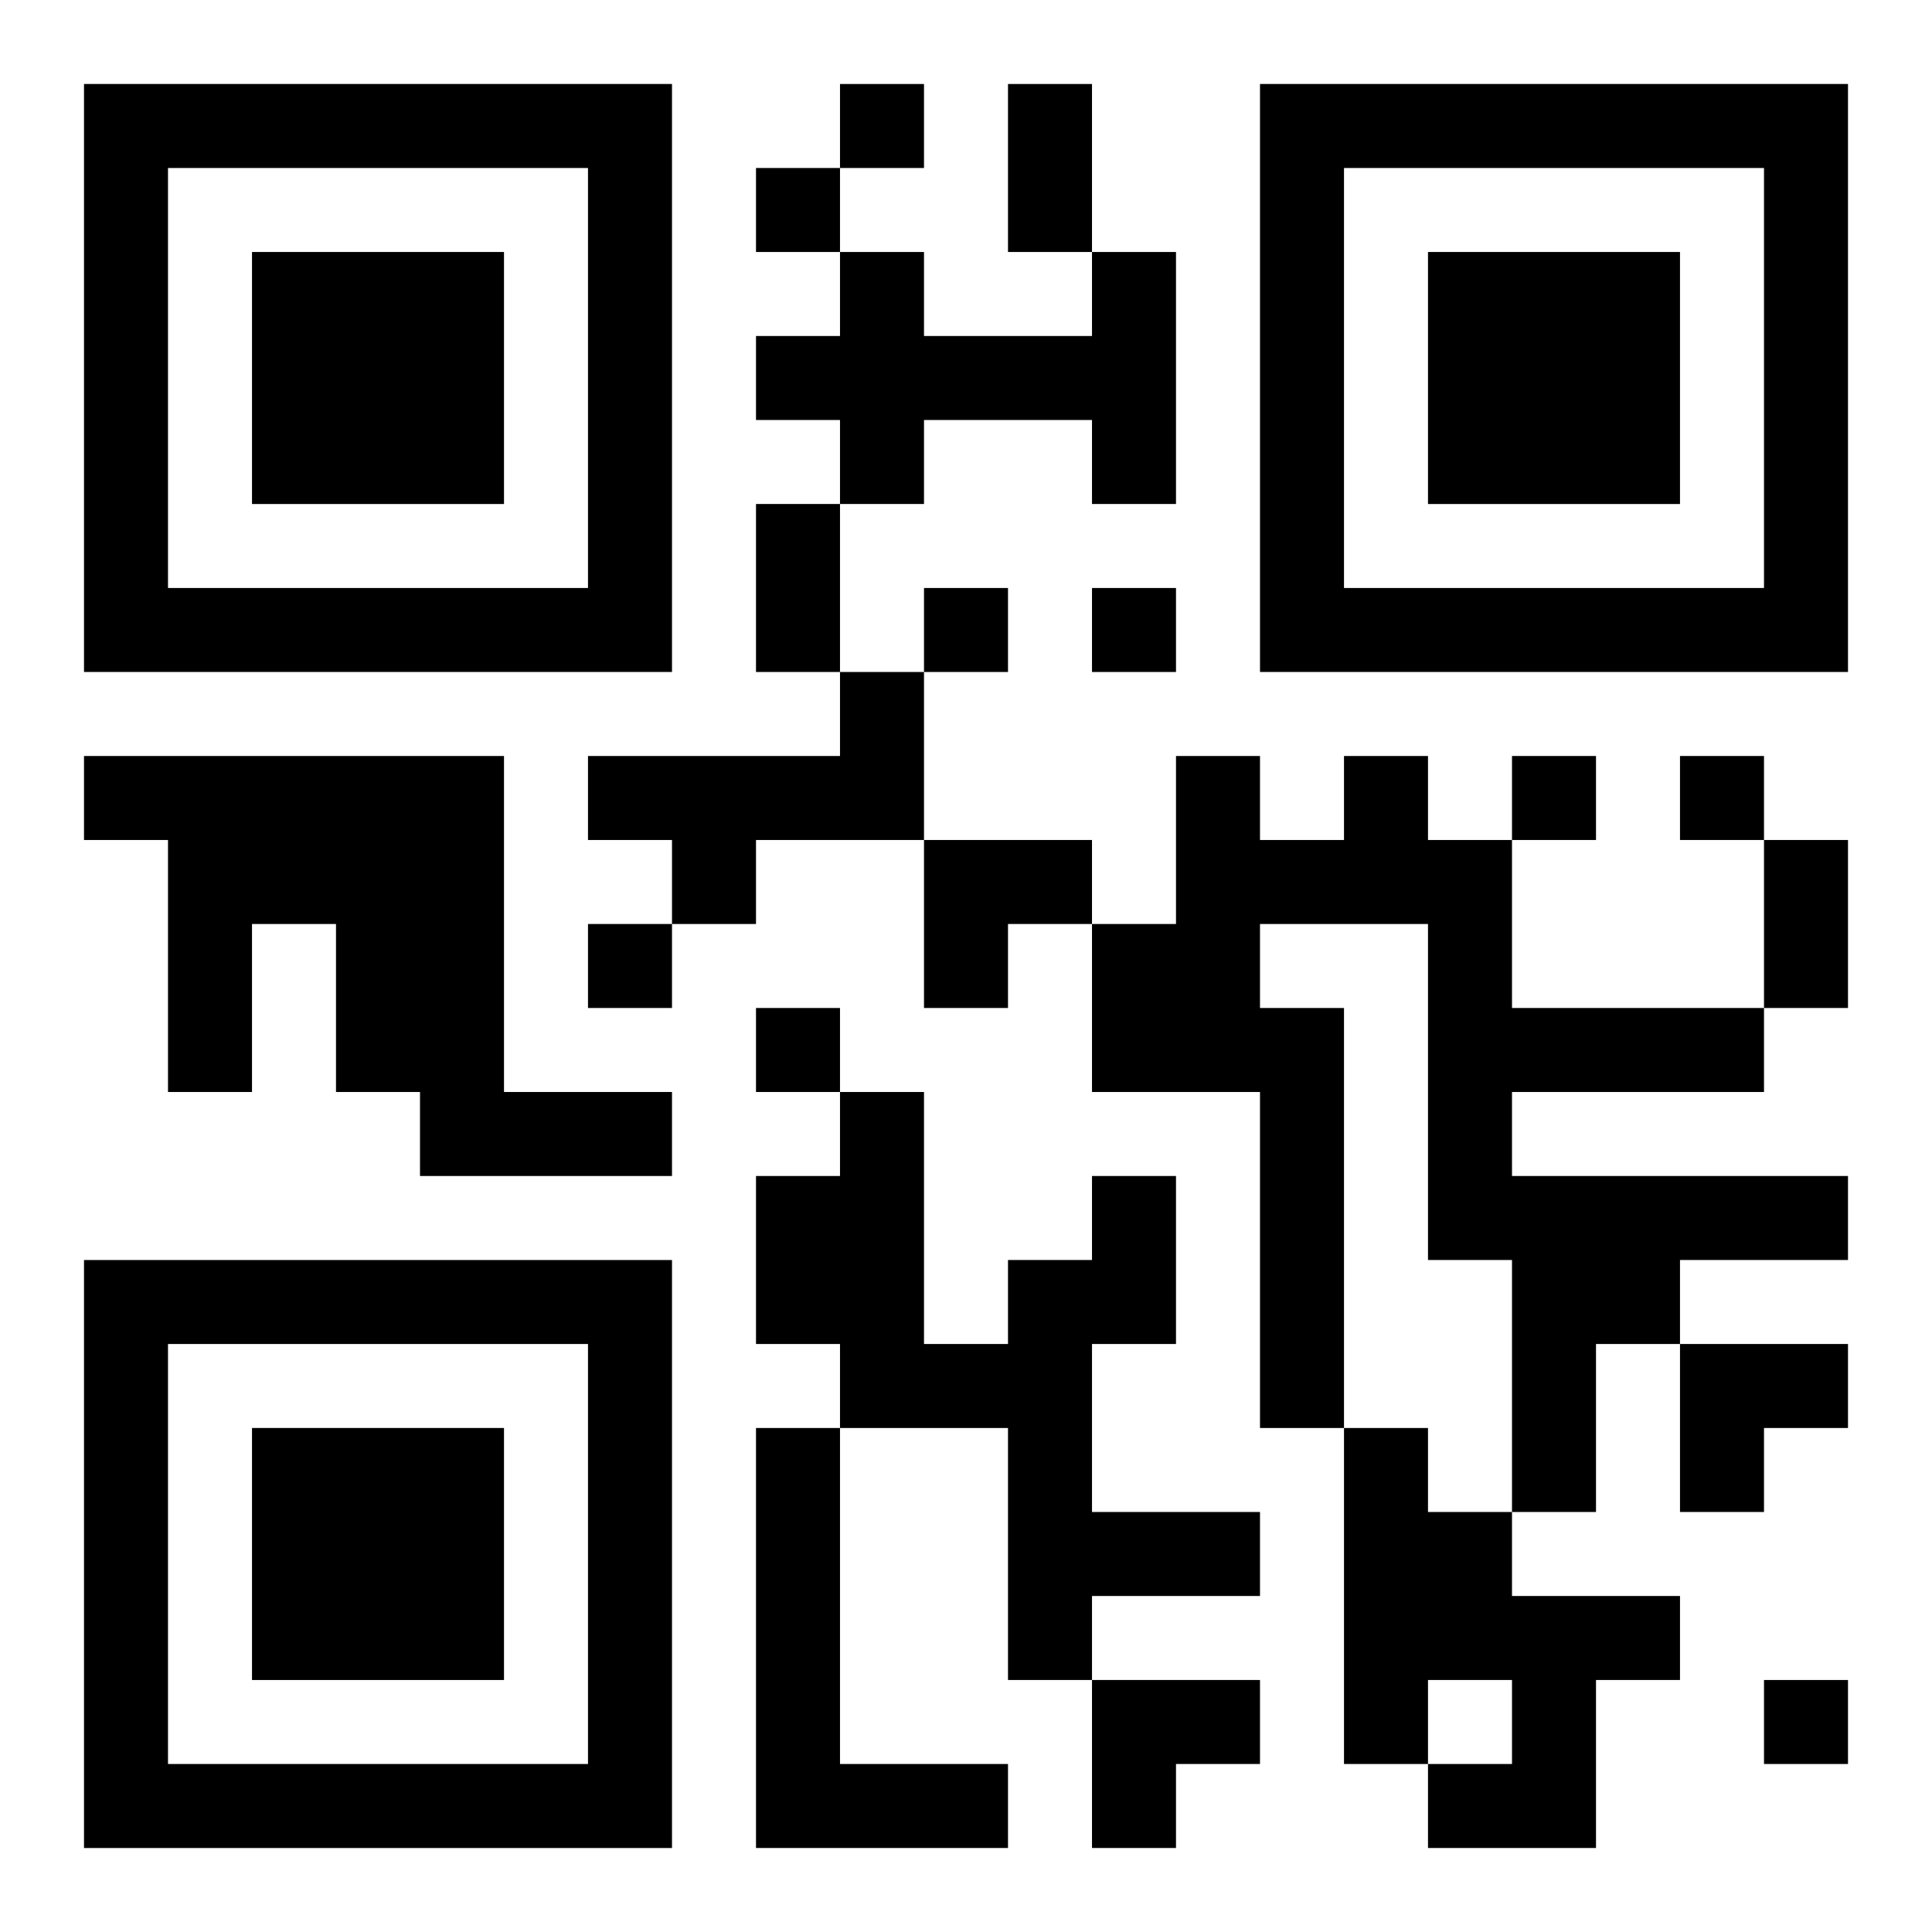 <?xml version="1.0" encoding="UTF-8"?>
<svg width="250" height="250" baseProfile="full" version="1.1" viewBox="-1 -1 23 23" xmlns="http://www.w3.org/2000/svg" xmlns:xlink="http://www.w3.org/1999/xlink"><symbol id="a"><path d="m0 7v7h7v-7h-7zm1 1h5v5h-5v-5zm1 1v3h3v-3h-3z"/></symbol><use y="-7" xlink:href="#a"/><use y="7" xlink:href="#a"/><use x="14" y="-7" xlink:href="#a"/><path d="m12 2h1v3h-1v-1h-2v1h-1v-1h-1v-1h1v-1h1v1h2v-1m-3 5h1v2h-2v1h-1v-1h-1v-1h3v-1m-9 1h5v4h2v1h-3v-1h-1v-2h-1v2h-1v-3h-1v-1m15 0h1v1h1v2h3v1h-3v1h4v1h-2v1h-1v2h-1v-3h-1v-4h-2v1h1v5h-1v-4h-2v-2h1v-2h1v1h1v-1m-3 5h1v2h-1v2h2v1h-2v1h-1v-3h-2v-1h-1v-2h1v-1h1v3h1v-1h1v-1m-4 3h1v4h2v1h-3v-5m7 0h1v1h1v1h2v1h-1v2h-2v-1h1v-1h-1v1h-1v-4m-6-16v1h1v-1h-1m-1 1v1h1v-1h-1m2 5v1h1v-1h-1m2 0v1h1v-1h-1m5 2v1h1v-1h-1m2 0v1h1v-1h-1m-13 2v1h1v-1h-1m2 1v1h1v-1h-1m12 8v1h1v-1h-1m-9-19h1v2h-1v-2m-3 5h1v2h-1v-2m12 4h1v2h-1v-2m-10 0h2v1h-1v1h-1zm9 6h2v1h-1v1h-1zm-7 4h2v1h-1v1h-1z"/></svg>
